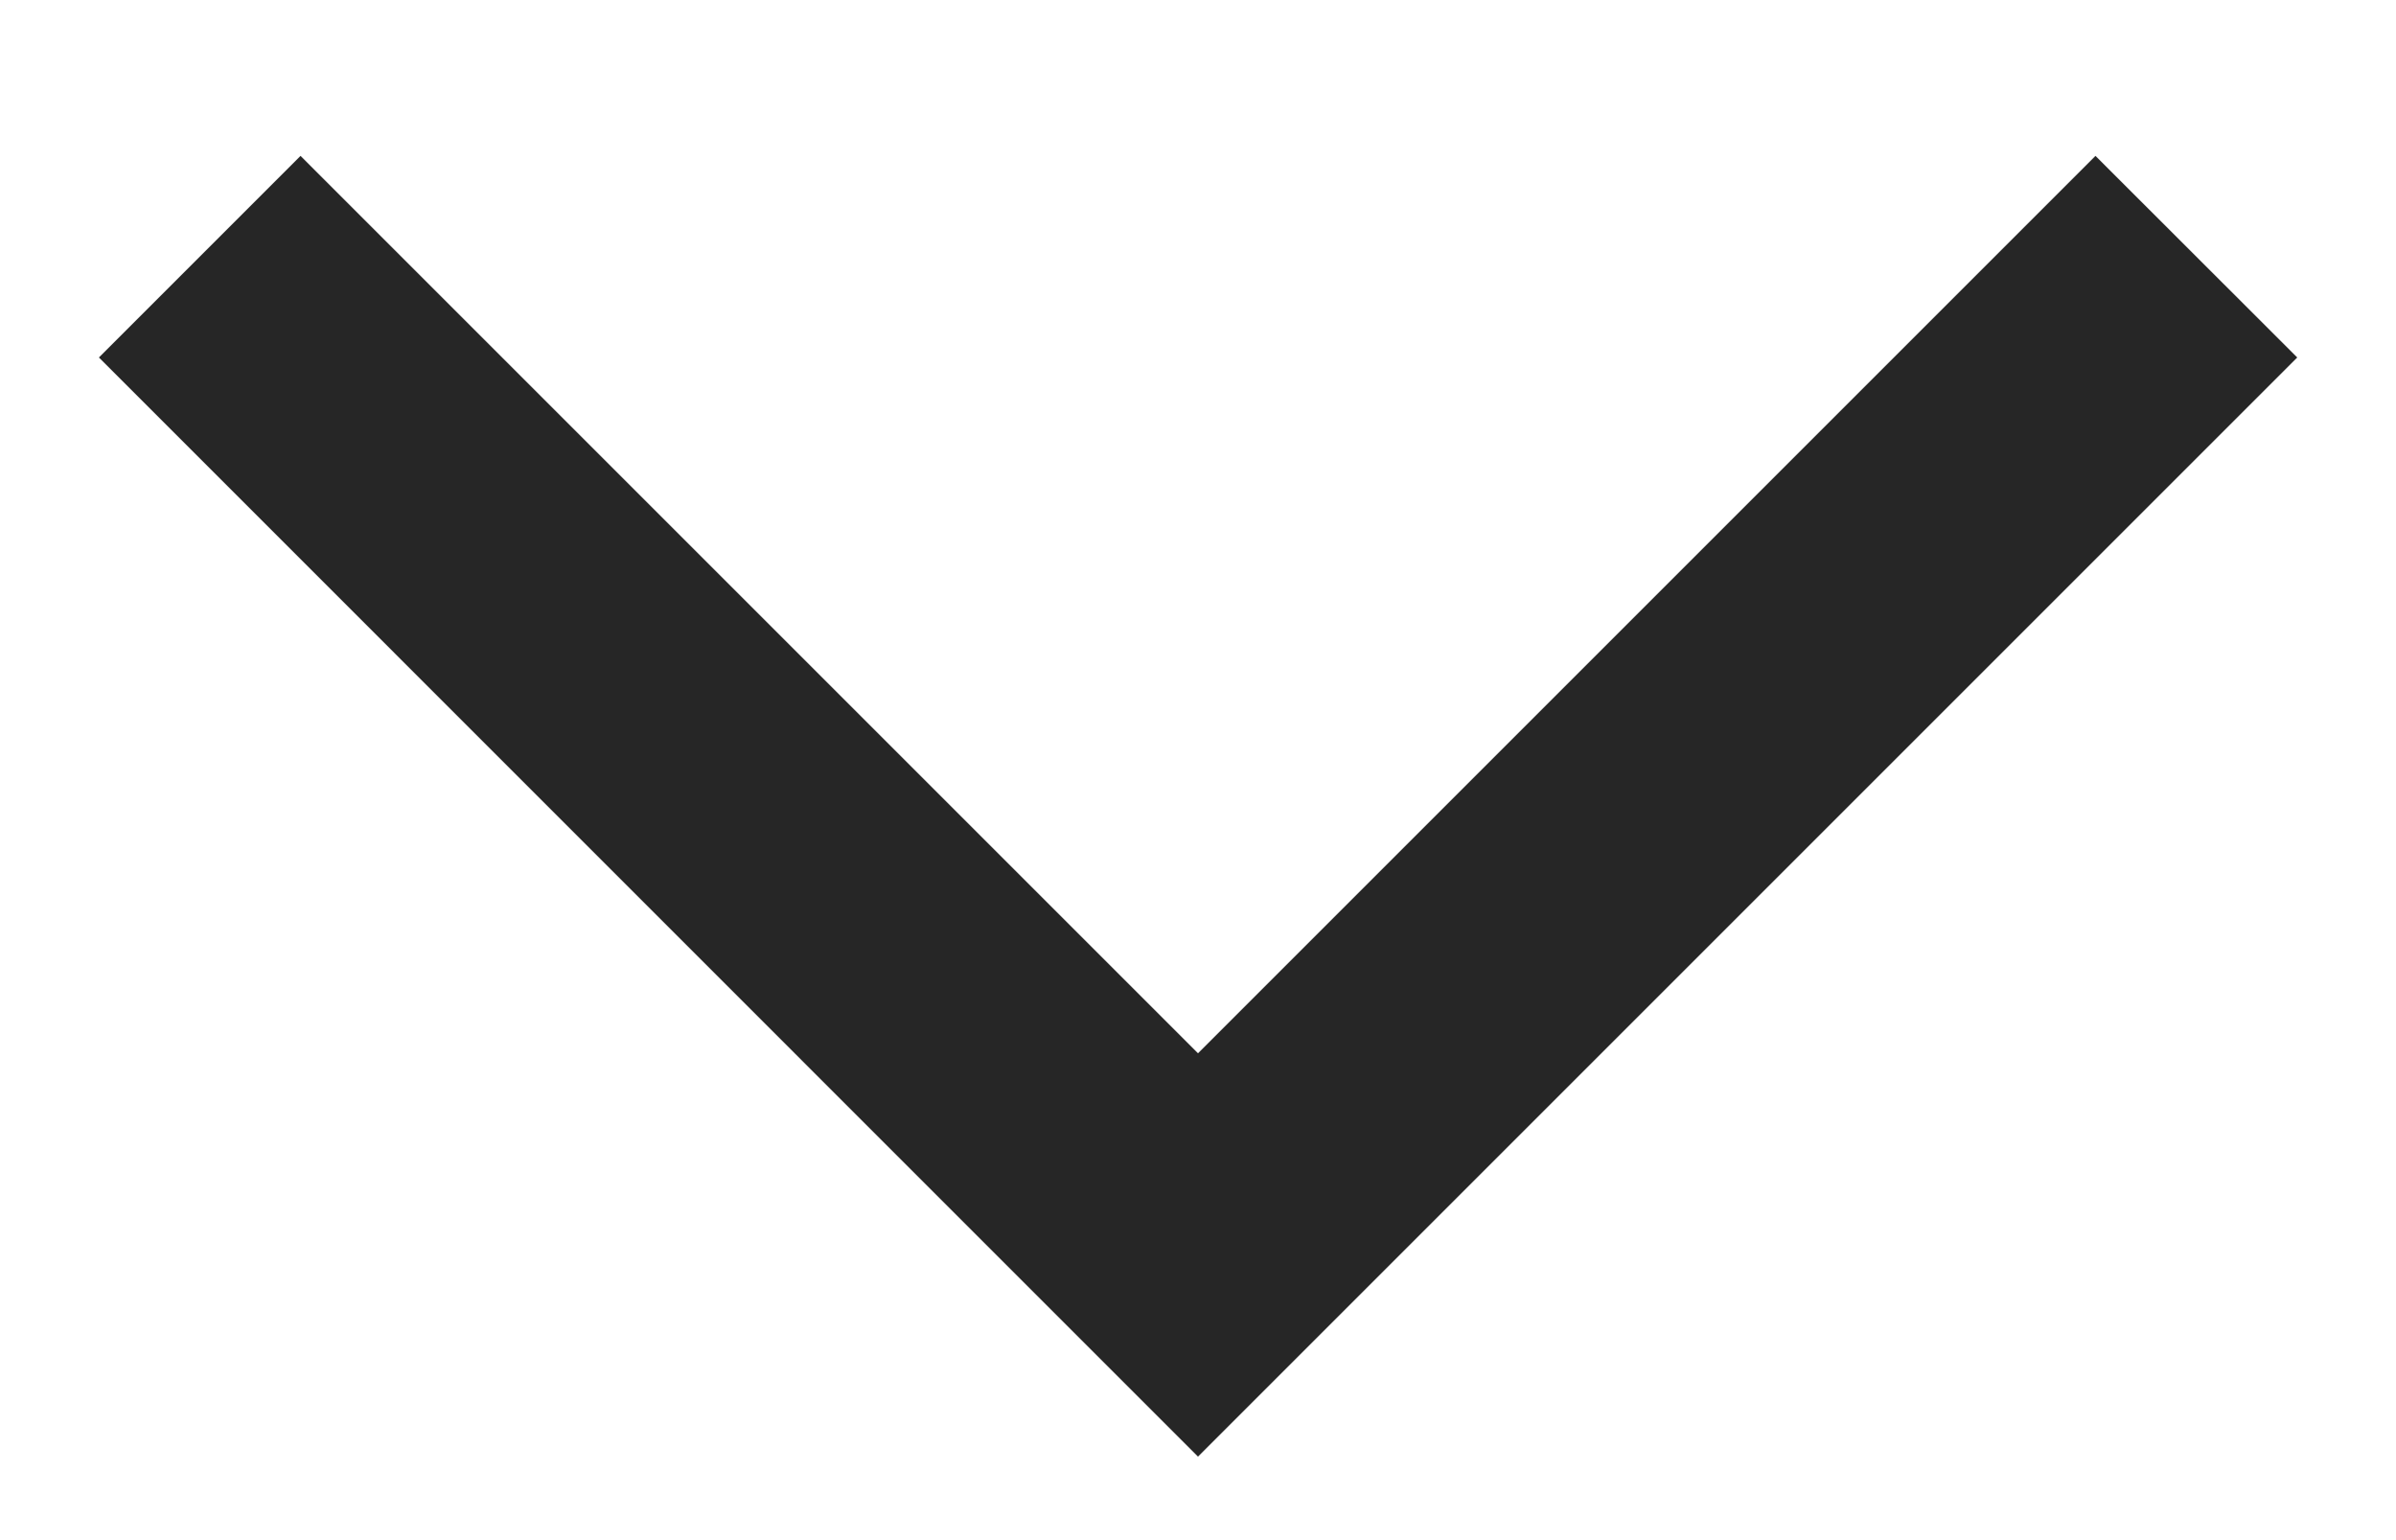 <svg width="14" height="9" viewBox="0 0 14 9" fill="none" xmlns="http://www.w3.org/2000/svg">
<path fill-rule="evenodd" clip-rule="evenodd" d="M7 8.512L13.423 2.089L12.244 0.911L7 6.155L1.756 0.911L0.578 2.089L7 8.512Z" fill="#262626"/>
</svg>
